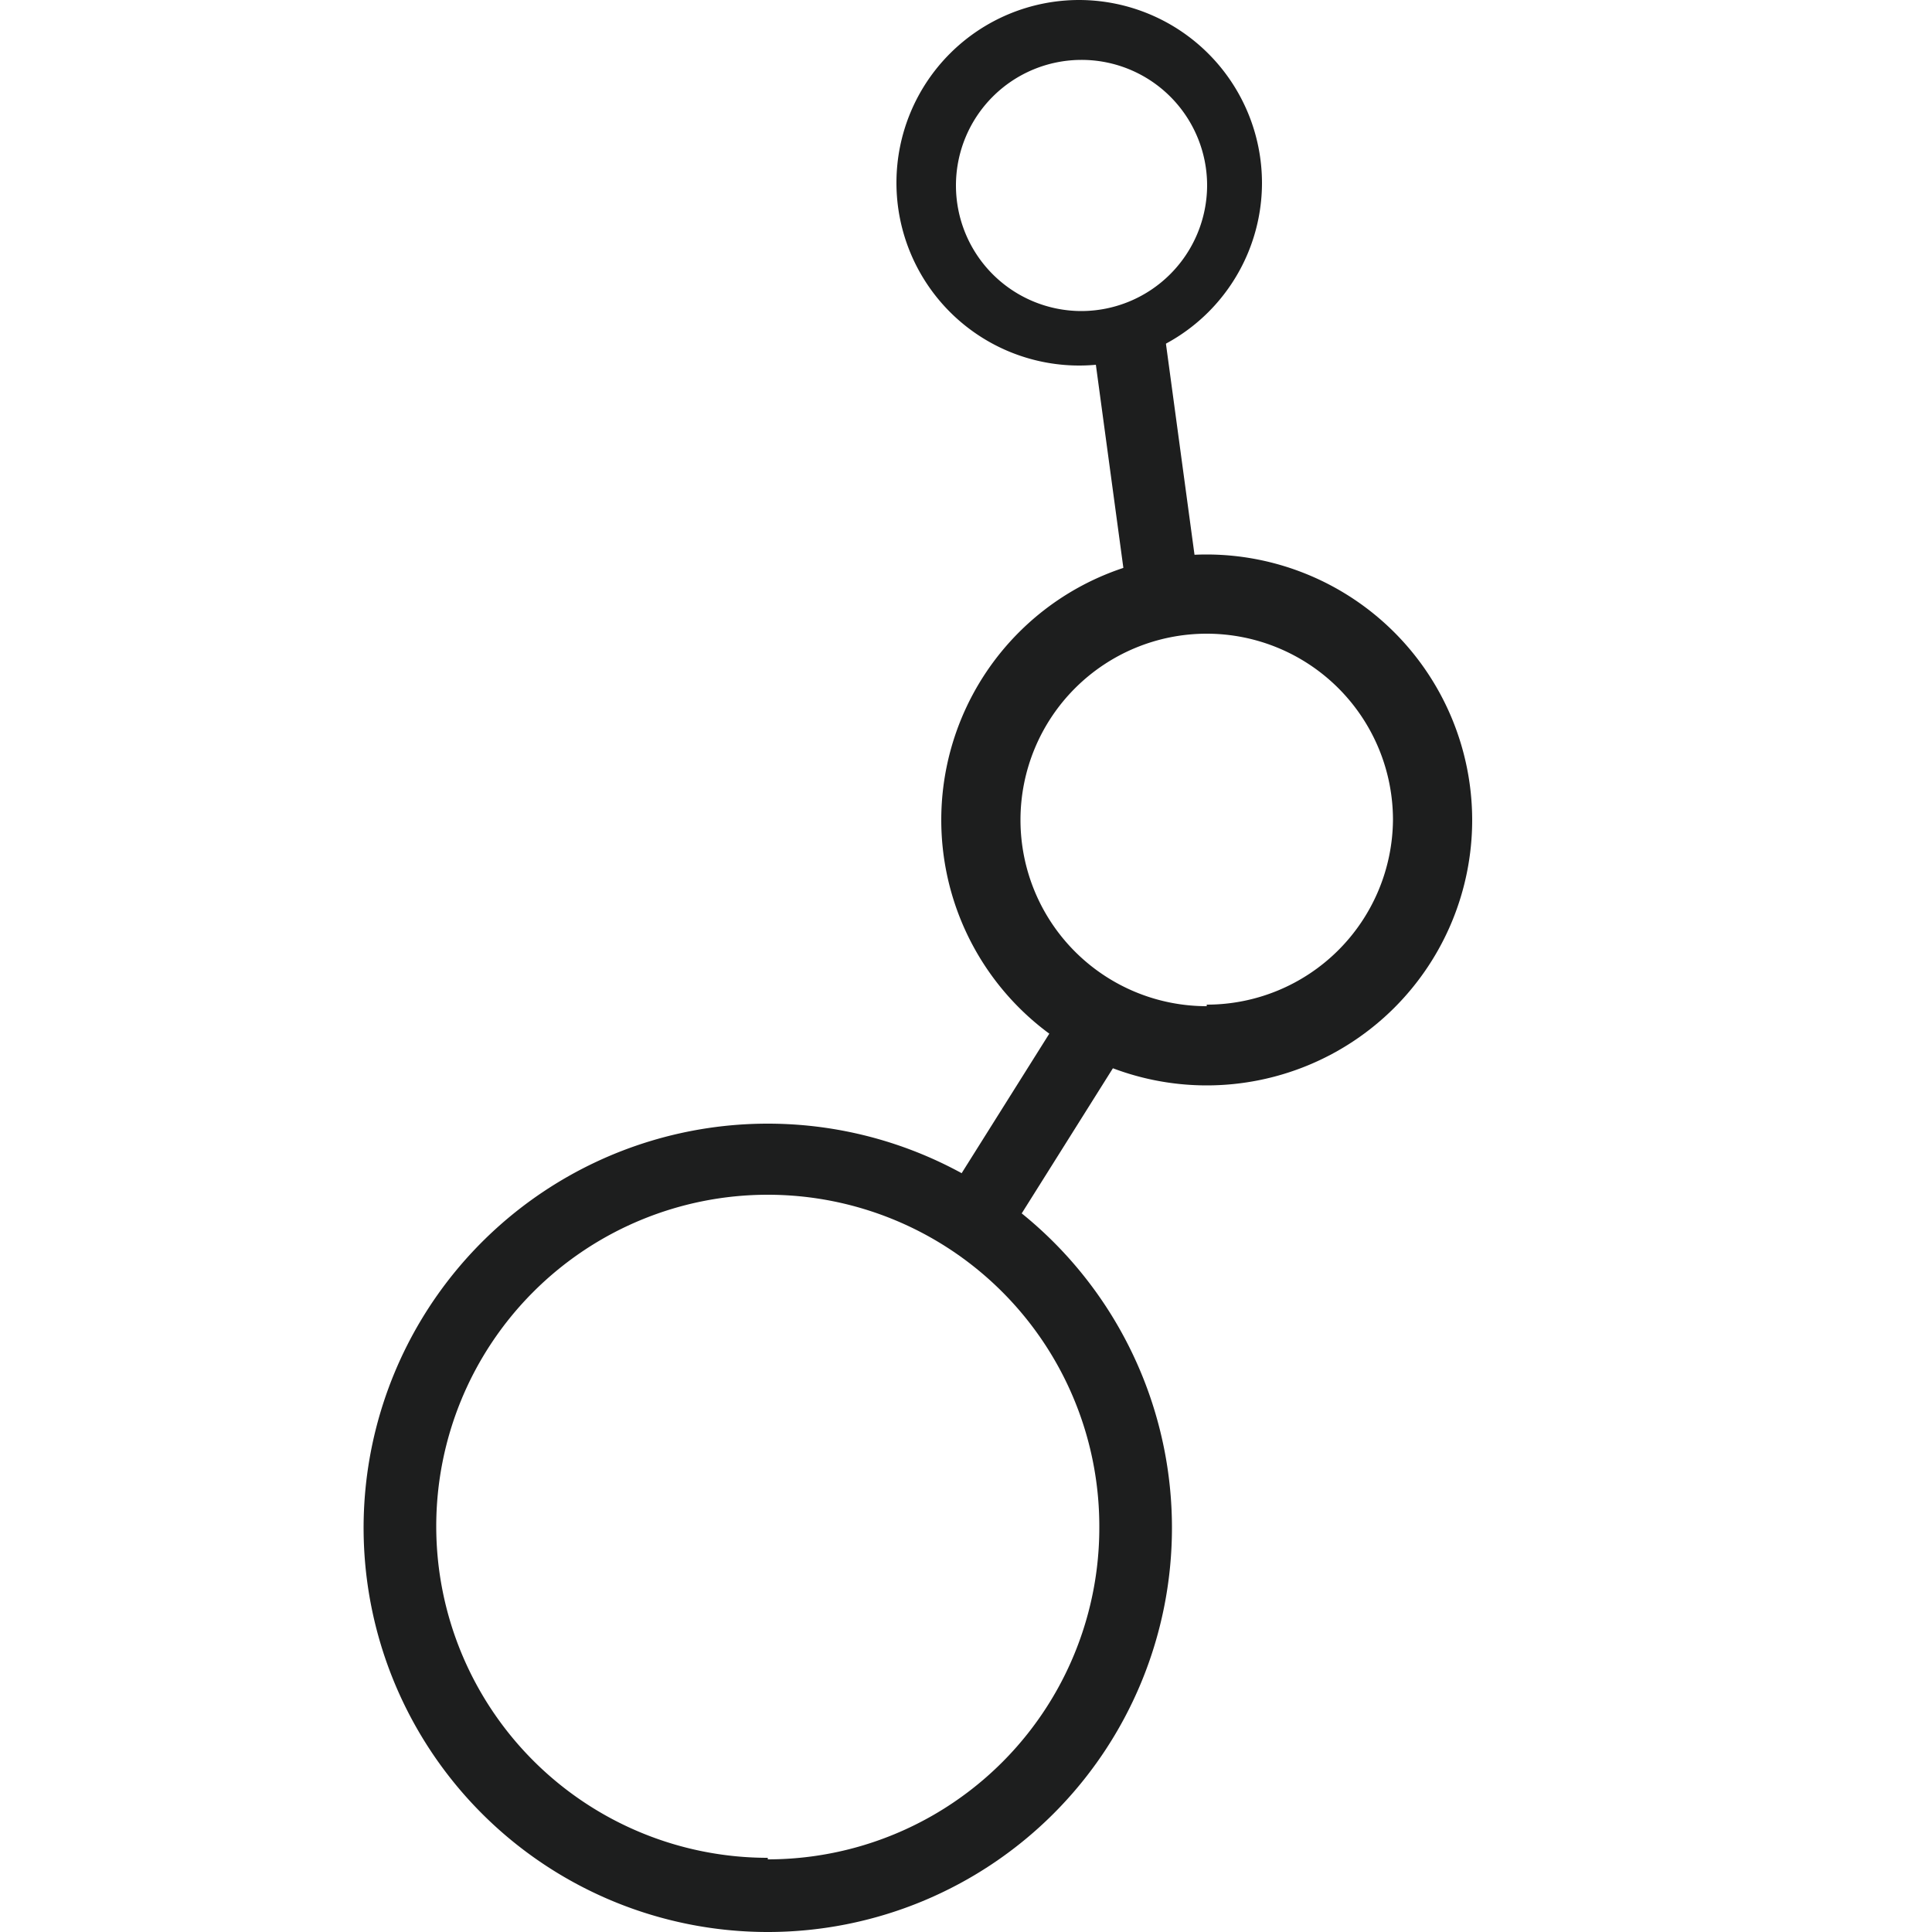 <svg id="Layer_1" data-name="Layer 1" xmlns="http://www.w3.org/2000/svg" viewBox="0 0 50 50"><defs><style>.cls-1{fill:#1d1e1e;}</style></defs><path class="cls-1" d="M19.87,29.08A10.46,10.46,0,1,0,30.33,39.54,10.46,10.46,0,0,0,19.87,29.08Zm0,19a8.58,8.58,0,1,1,8.58-8.58A8.58,8.58,0,0,1,19.87,48.12Z"/><path class="cls-1" d="M31.23,14.35a6.87,6.87,0,1,0,6.87,6.87A6.88,6.88,0,0,0,31.23,14.35Zm0,11.69a4.82,4.82,0,1,1,4.82-4.82A4.82,4.82,0,0,1,31.23,26Z"/><path class="cls-1" d="M27.93,0a4.73,4.73,0,1,0,4.73,4.73A4.74,4.74,0,0,0,27.93,0ZM28,8.05A3.25,3.25,0,1,1,31.24,4.8,3.26,3.26,0,0,1,28,8.05Z"/><rect class="cls-1" x="23.67" y="28.25" width="6.12" height="1.87" transform="translate(-12.2 36.29) rotate(-57.86)"/><rect class="cls-1" x="26.24" y="10.79" width="6.76" height="1.87" transform="translate(21.97 42.66) rotate(-97.71)"/></svg>